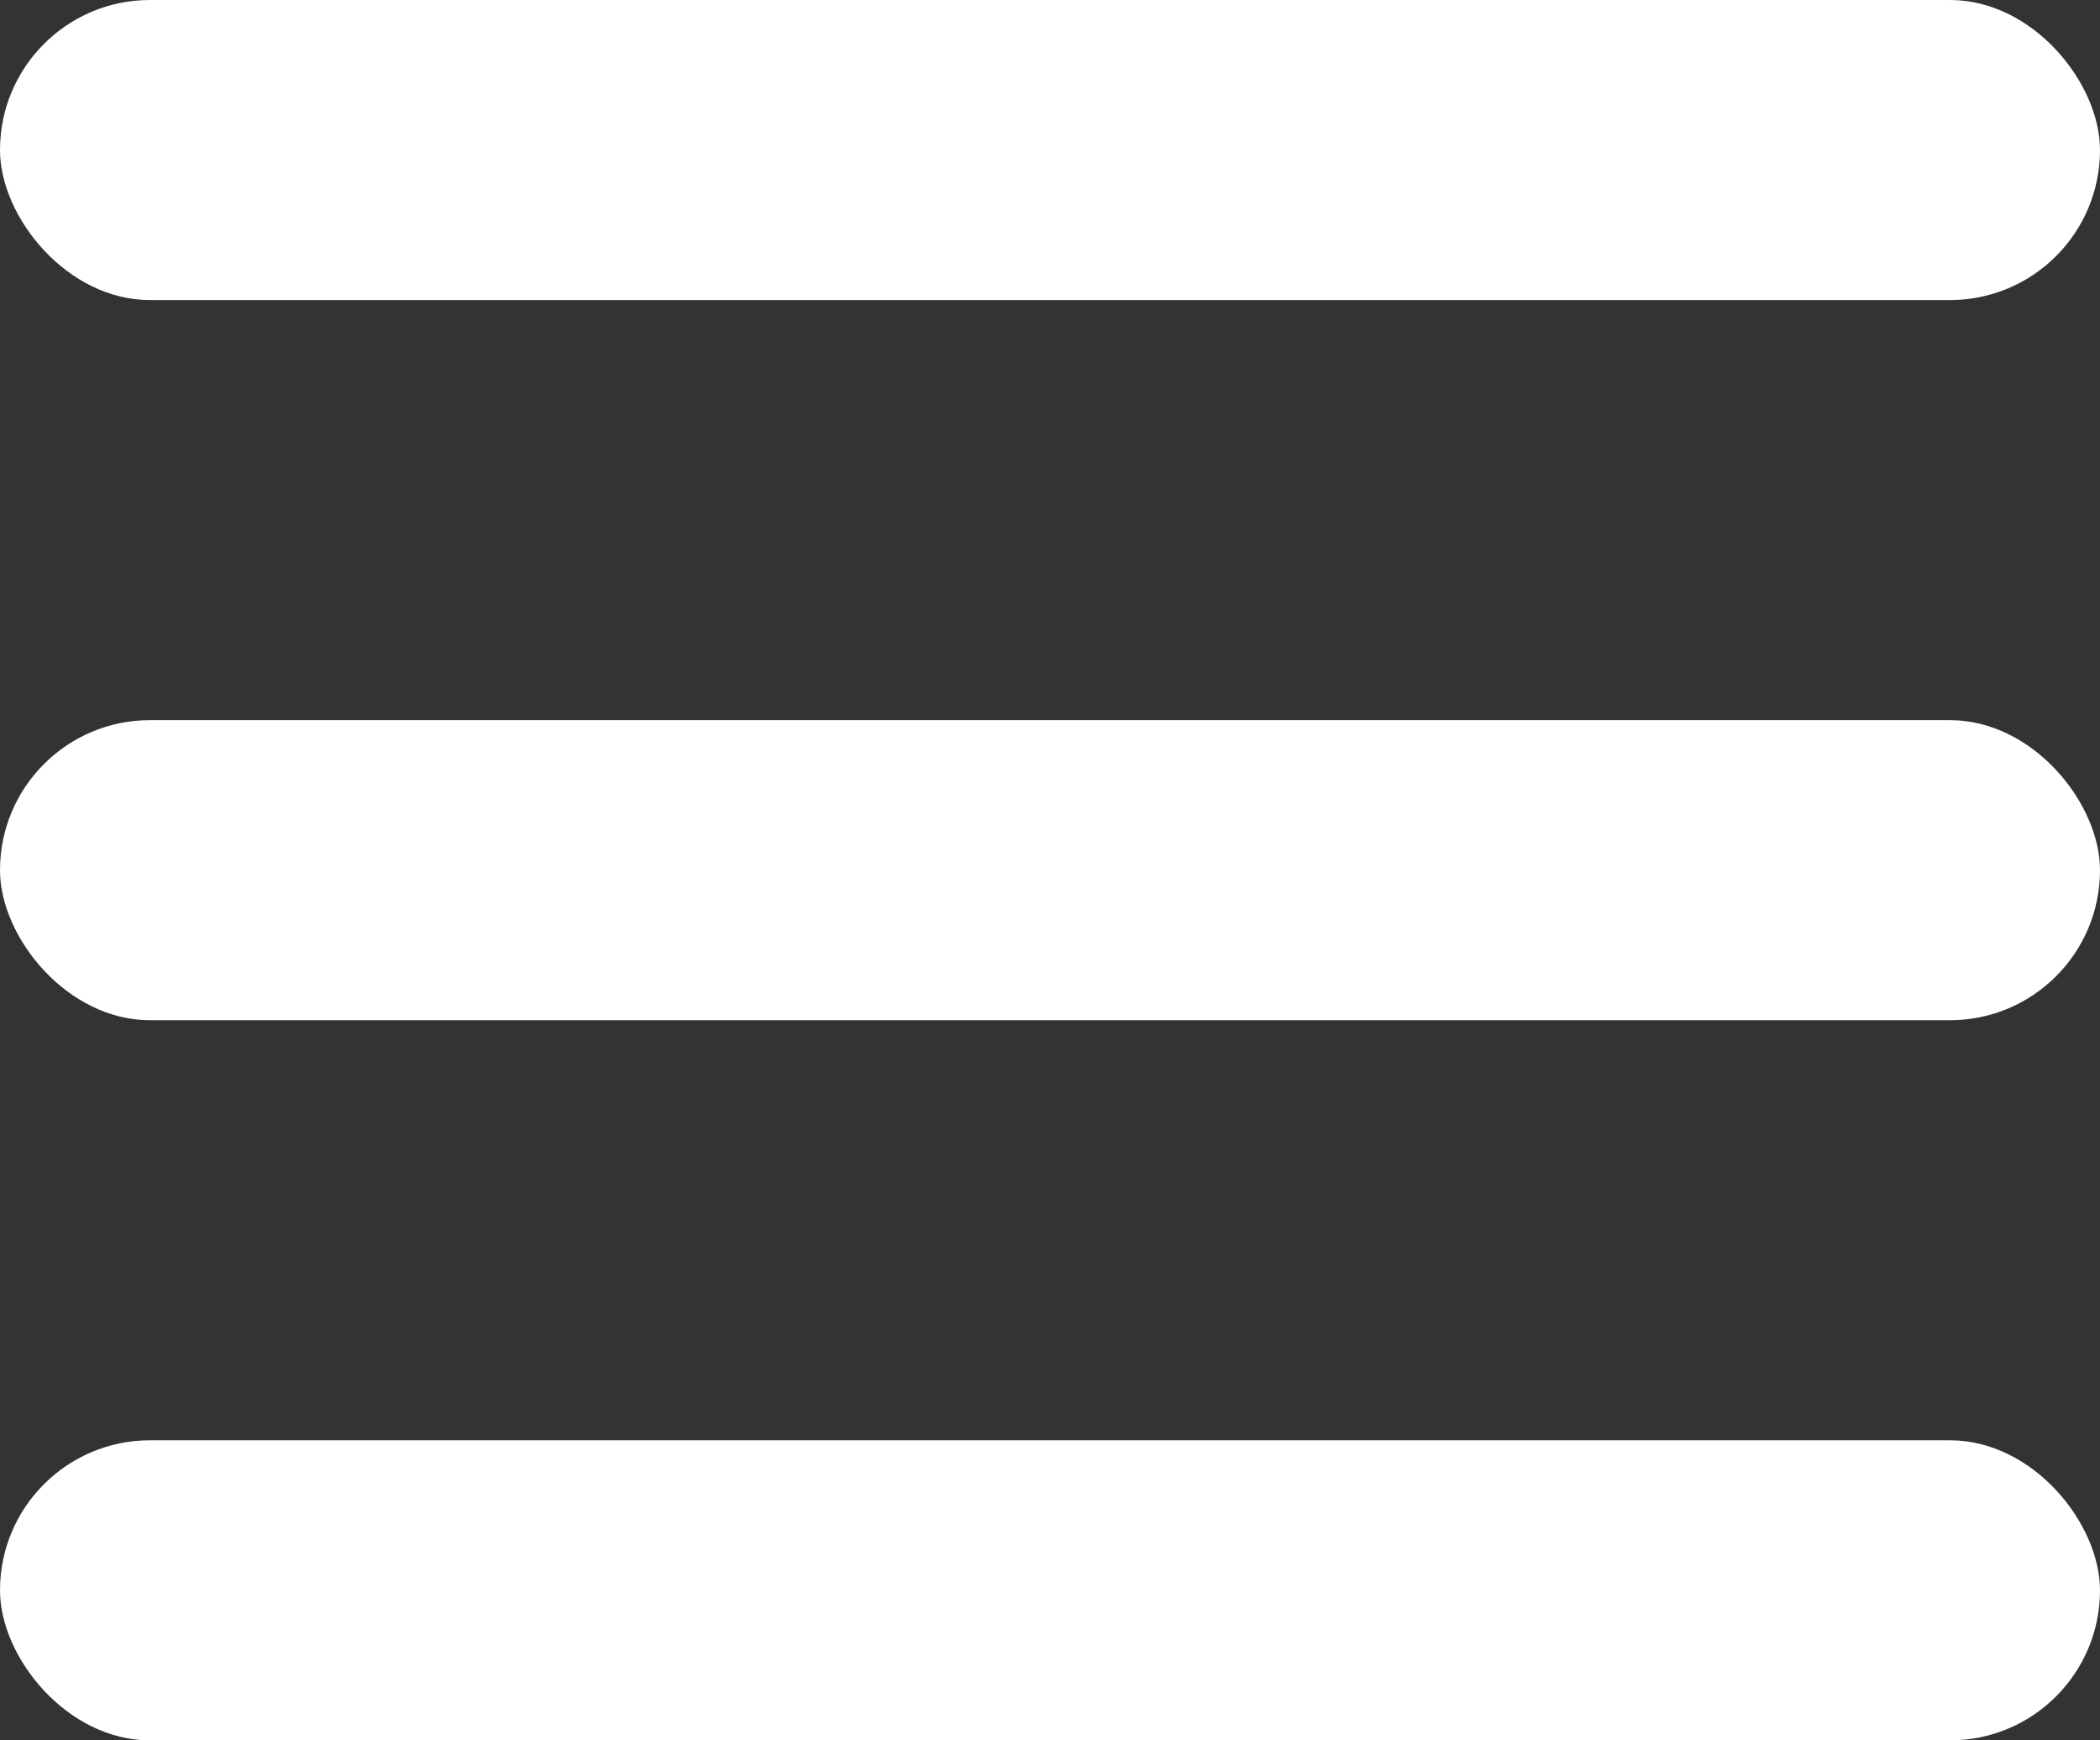 <?xml version="1.0" encoding="UTF-8"?> <svg xmlns="http://www.w3.org/2000/svg" width="35" height="29" viewBox="0 0 35 29" fill="none"><rect x="0" y="0" width="35" height="29" fill="#333333" stroke="none"/><rect width="35" height="5" rx="2.5" fill="white"></rect><rect y="12" width="35" height="5" rx="2.5" fill="white"></rect><rect y="24" width="35" height="5" rx="2.5" fill="white"></rect></svg> 